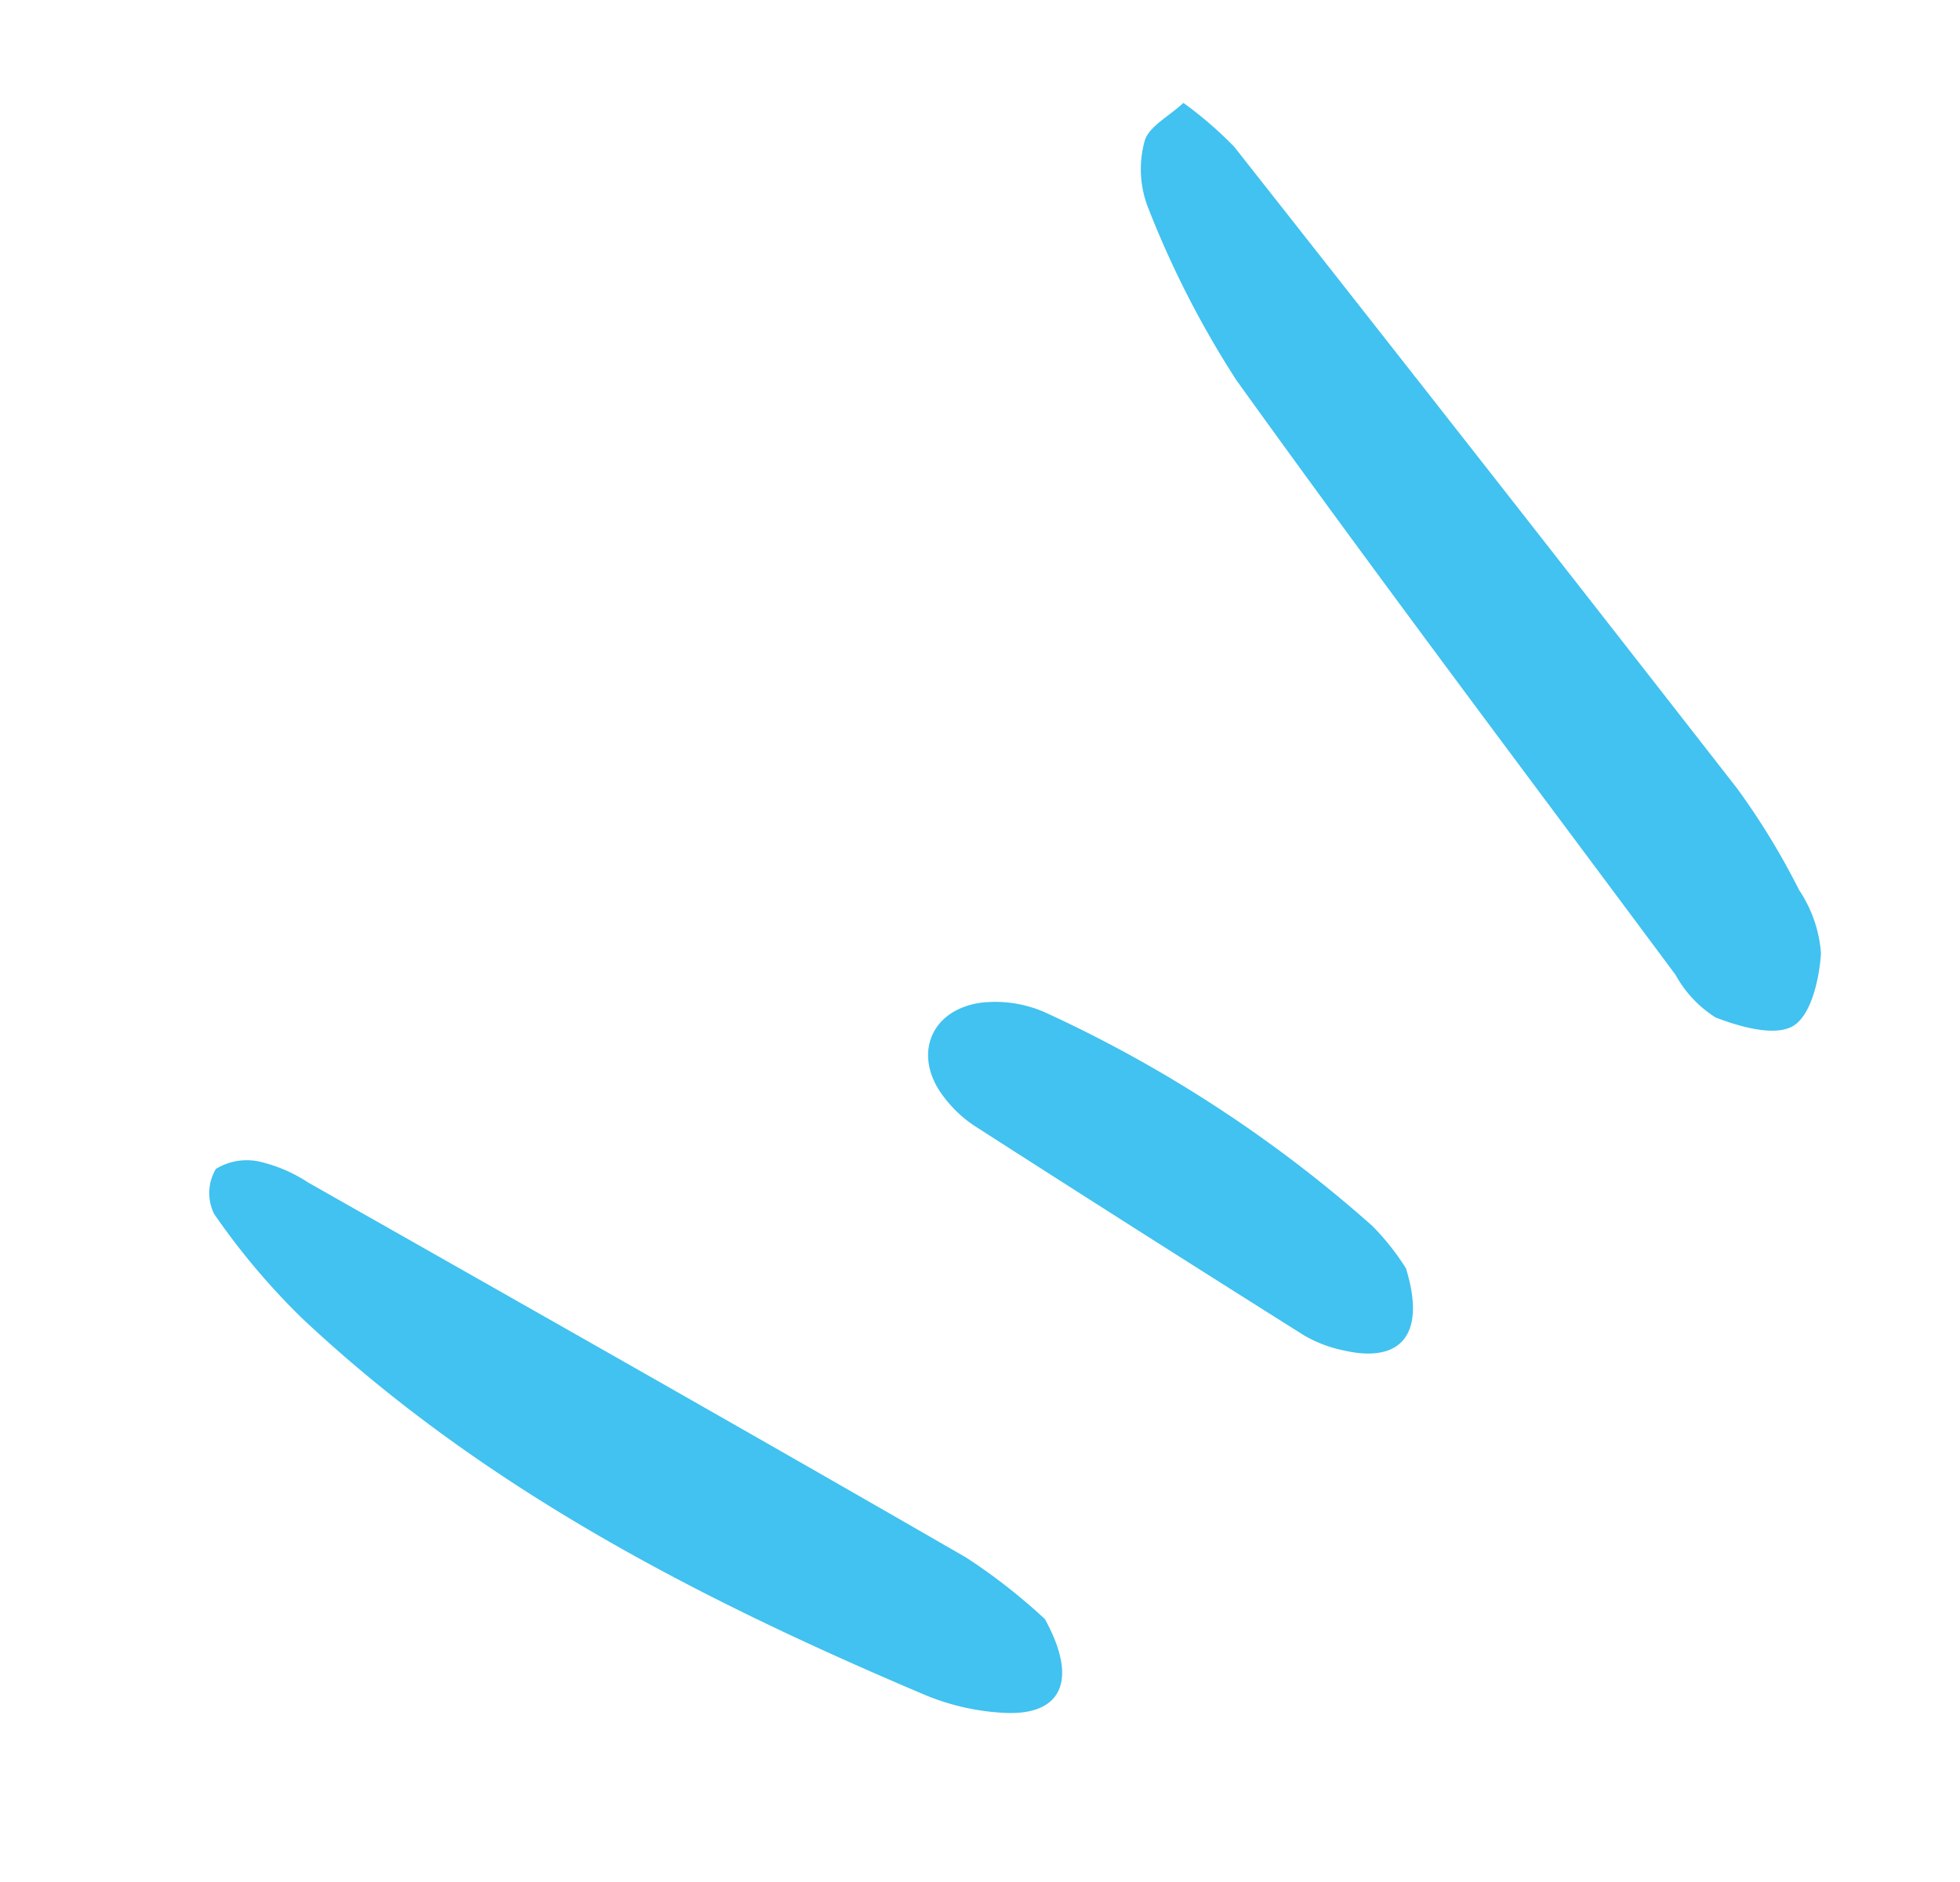 <svg xmlns="http://www.w3.org/2000/svg" xmlns:xlink="http://www.w3.org/1999/xlink" width="100.395" height="96.42" viewBox="0 0 100.395 96.42"><defs><clipPath id="clip-path"><rect id="Rectangle_813" data-name="Rectangle 813" width="83.161" height="77.538" fill="#41c2f0"></rect></clipPath></defs><g id="Group_342" data-name="Group 342" transform="matrix(0.966, -0.259, 0.259, 0.966, 0, 21.524)"><g id="Group_341" data-name="Group 341" transform="translate(0 0)" clip-path="url(#clip-path)"><path id="Path_30" data-name="Path 30" d="M26.584,0a19.834,19.834,0,0,1,1.929,2.84q8.239,19.192,16.371,38.433A37.027,37.027,0,0,1,46.6,47.115a6.694,6.694,0,0,1,.242,3.418c-.42,1.25-1.306,2.927-2.334,3.225-1.044.3-2.652-.659-3.734-1.451a6,6,0,0,1-1.413-2.639c-4.65-11.736-9.379-23.444-13.838-35.254a49.332,49.332,0,0,1-2.079-9.728,5.417,5.417,0,0,1,.715-3.311C24.55.71,25.681.481,26.584,0" transform="translate(36.166 0)" fill="#41c2f0"></path><path id="Path_31" data-name="Path 31" d="M35.784,49.04c.87,3.551-.512,4.94-3.136,4.141a12.1,12.1,0,0,1-3.833-2C18.916,43.453,9.677,35.069,3,24.262A36.206,36.206,0,0,1,.066,17.99a2.4,2.4,0,0,1,.682-2.217,3.026,3.026,0,0,1,2.352.272A7.7,7.7,0,0,1,5.131,17.67c9.211,9.079,18.435,18.145,27.58,27.29a30.01,30.01,0,0,1,3.072,4.08" transform="translate(0 24.139)" fill="#41c2f0"></path><path id="Path_32" data-name="Path 32" d="M35.6,35.237c.135,3.589-1.555,4.63-4.174,3.232A6.661,6.661,0,0,1,29.669,37.2q-6.8-7.342-13.533-14.747a6.405,6.405,0,0,1-1.13-1.845c-1-2.418.461-4.472,3.087-4.154a6.329,6.329,0,0,1,3.1,1.372A67.726,67.726,0,0,1,34.5,32.694a12.7,12.7,0,0,1,1.1,2.543" transform="translate(22.699 25.381)" fill="#41c2f0"></path></g></g></svg>